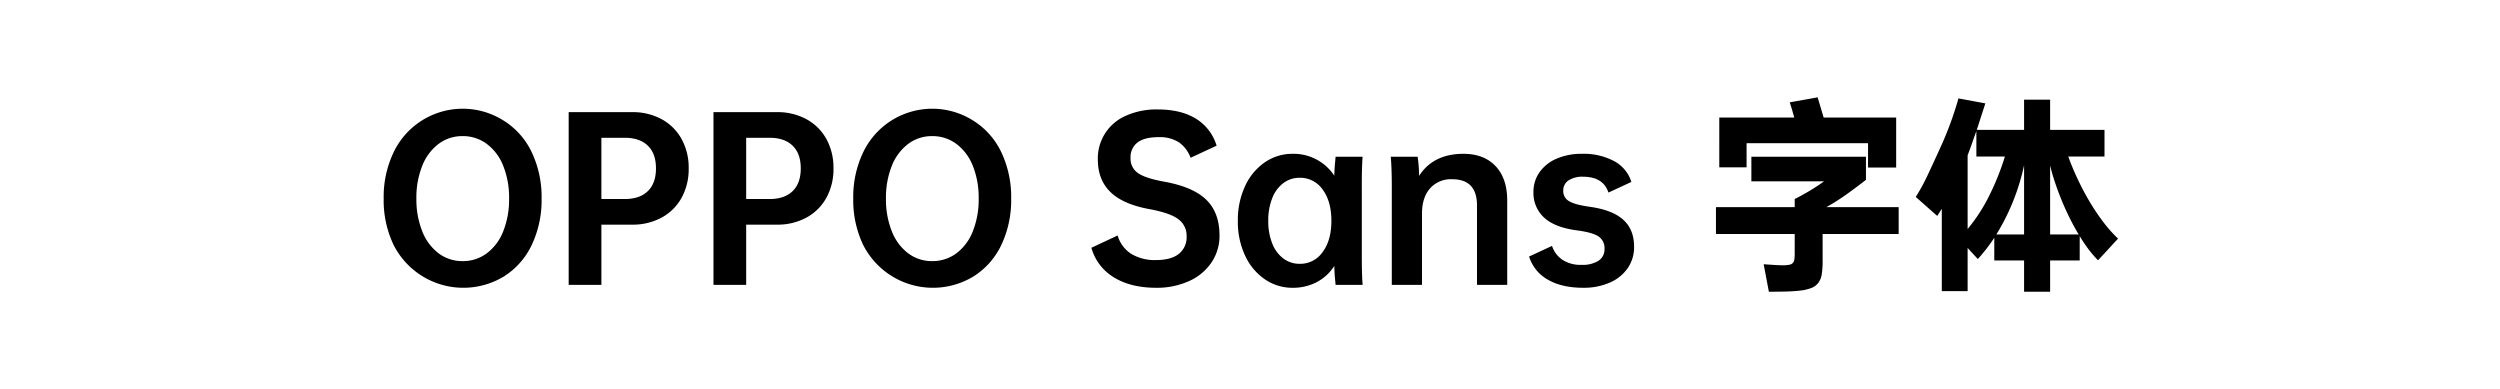 <svg xmlns="http://www.w3.org/2000/svg" width="900" height="140" viewBox="0 0 900 140">
  <defs>
    <style>
      .cls-1 {
        fill-rule: evenodd;
      }
    </style>
  </defs>
  <path id="OPPO_Sans_字体" data-name="OPPO Sans 字体" class="cls-1" d="M181.361,99.547a27.022,27.022,0,0,0,10.05-11.325A37.577,37.577,0,0,0,194.973,71.5a37.58,37.58,0,0,0-3.562-16.725,27.03,27.03,0,0,0-10.05-11.325,27.558,27.558,0,0,0-39.638,11.325,37.238,37.238,0,0,0-3.6,16.725,37.234,37.234,0,0,0,3.6,16.725A28.154,28.154,0,0,0,181.361,99.547Zm-23.475-8.362A18.168,18.168,0,0,1,152,83.234,30.805,30.805,0,0,1,149.9,71.5,30.742,30.742,0,0,1,152,59.722a18.2,18.2,0,0,1,5.888-7.913A14.147,14.147,0,0,1,166.548,49a14.312,14.312,0,0,1,8.7,2.813,18.072,18.072,0,0,1,5.925,7.913,30.742,30.742,0,0,1,2.1,11.775,30.805,30.805,0,0,1-2.1,11.737,18.043,18.043,0,0,1-5.925,7.95,14.312,14.312,0,0,1-8.7,2.813A14.147,14.147,0,0,1,157.886,91.184Zm87.487-41.137a18.025,18.025,0,0,0-7.162-7.125,21.74,21.74,0,0,0-10.688-2.55h-22.8v62.175H216.5V80.872h11.025a21.727,21.727,0,0,0,10.688-2.55,18.01,18.01,0,0,0,7.162-7.125,21.354,21.354,0,0,0,2.55-10.575A21.36,21.36,0,0,0,245.373,50.047ZM233.223,68.8q-2.925,2.851-8.325,2.85h-8.4V49.6h8.4q5.4,0,8.325,2.85t2.925,8.175Q236.148,65.948,233.223,68.8ZM297.5,50.047a18.034,18.034,0,0,0-7.163-7.125,21.736,21.736,0,0,0-10.687-2.55h-22.8v62.175h11.775V80.872h11.025a21.723,21.723,0,0,0,10.687-2.55A18.018,18.018,0,0,0,297.5,71.2a21.365,21.365,0,0,0,2.55-10.575A21.371,21.371,0,0,0,297.5,50.047ZM285.348,68.8q-2.925,2.851-8.325,2.85h-8.4V49.6h8.4q5.4,0,8.325,2.85t2.925,8.175Q288.273,65.948,285.348,68.8Zm65.062,30.75a27.029,27.029,0,0,0,10.05-11.325A37.577,37.577,0,0,0,364.022,71.5a37.58,37.58,0,0,0-3.562-16.725,27.036,27.036,0,0,0-10.05-11.325,27.558,27.558,0,0,0-39.638,11.325,37.238,37.238,0,0,0-3.6,16.725,37.234,37.234,0,0,0,3.6,16.725A28.154,28.154,0,0,0,350.41,99.547Zm-23.475-8.362a18.153,18.153,0,0,1-5.888-7.95,30.805,30.805,0,0,1-2.1-11.737,30.742,30.742,0,0,1,2.1-11.775,18.182,18.182,0,0,1,5.888-7.913A14.145,14.145,0,0,1,335.6,49a14.312,14.312,0,0,1,8.7,2.813,18.072,18.072,0,0,1,5.925,7.913,30.761,30.761,0,0,1,2.1,11.775,30.825,30.825,0,0,1-2.1,11.737,18.043,18.043,0,0,1-5.925,7.95A14.312,14.312,0,0,1,335.6,94,14.145,14.145,0,0,1,326.935,91.184ZM399.8,69.172q4.575,4.426,14.175,6.15,7.275,1.35,10.238,3.6a7.308,7.308,0,0,1,2.962,6.15,7.587,7.587,0,0,1-2.812,6.338q-2.812,2.213-8.213,2.212a16.3,16.3,0,0,1-8.925-2.25,11.6,11.6,0,0,1-4.875-6.6L392.9,89.2a18.089,18.089,0,0,0,8.1,10.65q6.075,3.749,15.225,3.75a27.955,27.955,0,0,0,11.813-2.4,19.1,19.1,0,0,0,8.1-6.713,17.069,17.069,0,0,0,2.887-9.712q0-8.249-4.8-12.9t-15.375-6.525q-6.6-1.2-9.225-3.075a6.228,6.228,0,0,1-2.625-5.4,6.589,6.589,0,0,1,2.513-5.587q2.511-1.913,7.537-1.913a12.89,12.89,0,0,1,7.388,1.875A11.551,11.551,0,0,1,428.6,56.8l9.375-4.35a17.078,17.078,0,0,0-7.425-9.712q-5.4-3.336-13.8-3.337a26.782,26.782,0,0,0-11.475,2.287A16.677,16.677,0,0,0,395.221,57.4Q395.221,64.748,399.8,69.172ZM490.246,67q0-7.274.3-10.575H480.8q0,0.376-.188,2.25t-0.262,4.575a17.53,17.53,0,0,0-15.075-7.875,17.322,17.322,0,0,0-9.9,3.038,20.826,20.826,0,0,0-7.125,8.55,28.865,28.865,0,0,0-2.625,12.563,28.613,28.613,0,0,0,2.625,12.525,20.866,20.866,0,0,0,7.125,8.512,17.322,17.322,0,0,0,9.9,3.038,18.533,18.533,0,0,0,8.737-2.025,16.712,16.712,0,0,0,6.338-5.85q0.073,2.849.262,4.687t0.188,2.138h9.75q-0.3-3.3-.3-10.575V67Zm-14.1,23.737a9.811,9.811,0,0,1-8.25,4.238,9.65,9.65,0,0,1-5.888-1.913A12.263,12.263,0,0,1,458,87.622a21.46,21.46,0,0,1-1.425-8.1A21.686,21.686,0,0,1,458,71.347a12.27,12.27,0,0,1,4.012-5.437A9.65,9.65,0,0,1,467.9,64a9.814,9.814,0,0,1,8.25,4.237q3.15,4.238,3.15,11.288Q479.3,86.5,476.146,90.734ZM538.4,59.8q-4.2-4.424-11.55-4.425-10.875,0-15.975,7.95a51.2,51.2,0,0,0-.525-6.9H500.67q0.375,4.126.375,10.575v35.55H511.92V76.9q0-5.774,2.887-9.075a10.058,10.058,0,0,1,7.988-3.3q8.925,0,8.925,9.45v28.575H542.6v-30.3Q542.6,64.223,538.4,59.8ZM555.87,78.322q3.825,3.526,11.55,4.575,5.85,0.751,8.025,2.212a5.009,5.009,0,0,1,2.175,4.463,4.861,4.861,0,0,1-2.175,4.313,10.809,10.809,0,0,1-6.075,1.463,12.015,12.015,0,0,1-6.863-1.8,9.749,9.749,0,0,1-3.787-5.025l-8.25,3.825a14.448,14.448,0,0,0,6.75,8.325q5.023,2.925,12.75,2.925a23.272,23.272,0,0,0,9.487-1.838,15.135,15.135,0,0,0,6.488-5.175,13.244,13.244,0,0,0,2.325-7.763q0-6.224-3.938-9.75t-12.187-4.65q-5.25-.749-7.313-2.025a4.072,4.072,0,0,1-2.062-3.675,4.312,4.312,0,0,1,1.912-3.788,9.094,9.094,0,0,1,5.213-1.312q7.274,0,9.15,5.7l8.25-3.825a12.813,12.813,0,0,0-6.15-7.462,23.3,23.3,0,0,0-11.7-2.663,22.405,22.405,0,0,0-9,1.725,14.3,14.3,0,0,0-6.188,4.875,12.1,12.1,0,0,0-2.212,7.125A11.957,11.957,0,0,0,555.87,78.322Zm61.874-3.75v9.675h28.35v6.9a16.926,16.926,0,0,1-.113,2.138,2.557,2.557,0,0,1-.525,1.35,2.253,2.253,0,0,1-1.312.675,12.716,12.716,0,0,1-2.475.188q-1.277,0-2.925-.112t-3.825-.263l1.875,9.9q3.524,0,6.225-.075t4.725-.3a16.614,16.614,0,0,0,4.35-.975,5.754,5.754,0,0,0,2.55-1.913,7.141,7.141,0,0,0,1.2-3.112,30.284,30.284,0,0,0,.3-4.65v-9.75h27.375V74.572H657.494a76.978,76.978,0,0,0,7.162-4.537q3.413-2.436,7.088-5.288V56.422h-41.25v8.85h26.175q-2.475,1.8-5.25,3.45t-5.325,2.925v2.925h-28.35Zm1.2-32.25V60.247h9.825v-8.7h43.725v8.775h10.125v-18h-26.1l-2.175-7.275-10.05,1.8q0.524,1.5.9,2.85t0.75,2.625h-27Zm93.075,50.925a61.9,61.9,0,0,0,5.925-7.65v8.175h10.725v11.25h9.375V93.772h10.65V85a53,53,0,0,0,3.225,4.8,37.52,37.52,0,0,0,3.375,3.9l7.2-7.8a48.889,48.889,0,0,1-5.213-5.85,75.158,75.158,0,0,1-4.912-7.275q-2.327-3.9-4.313-8.1t-3.487-8.325h13.05v-9.6H738.044V35.872h-9.375V46.747H711.644l3.075-9.525-9.675-1.8a121.294,121.294,0,0,1-6.75,18.225q-2.1,4.651-4.275,9.262a69.863,69.863,0,0,1-4.35,7.988l7.725,6.825,1.65-2.55V104.8h9.3V89.272Zm-0.525-36.9h10.275a92.584,92.584,0,0,1-5.7,14.212,60.908,60.908,0,0,1-7.725,11.888V55.9q0.823-2.1,1.575-4.275t1.575-4.425v9.15Zm26.55,28.05V59.572q0.675,2.851,1.725,6t2.362,6.375q1.313,3.226,2.888,6.412t3.3,6.038H738.044Zm-9.375,0h-9.975a79.02,79.02,0,0,0,9.975-24.9V84.4Z"/>
</svg>

